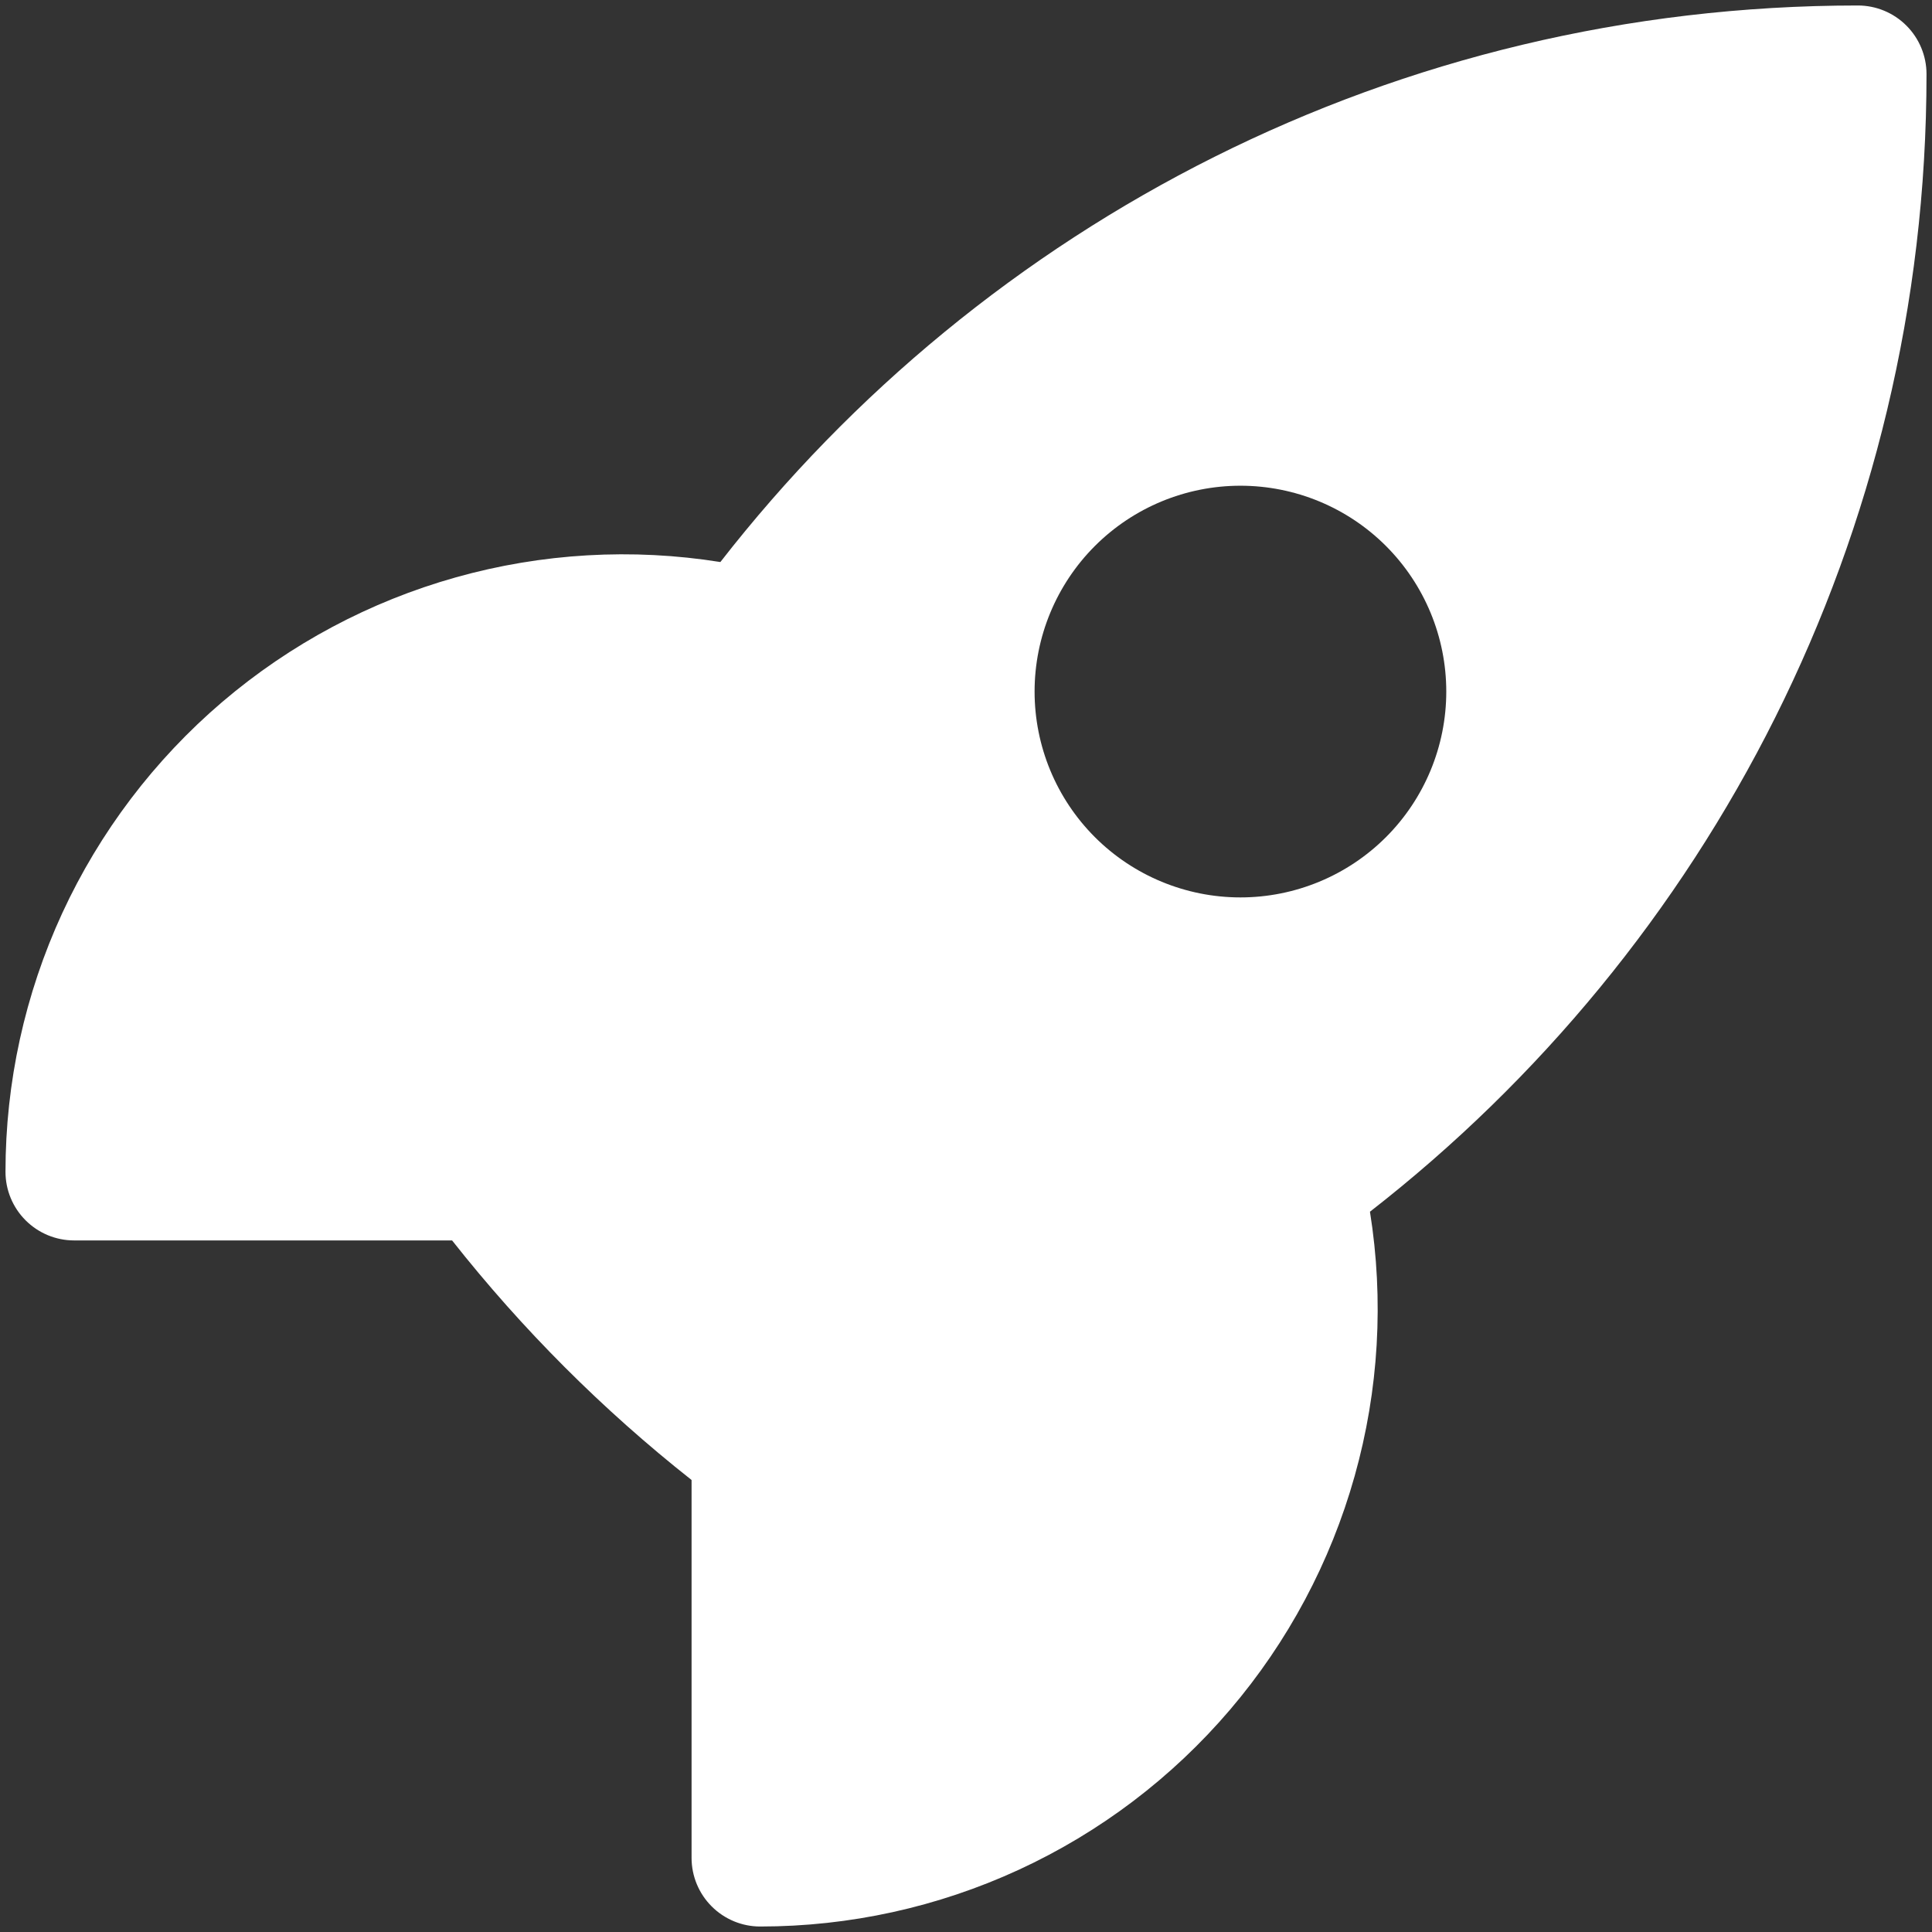 <?xml version="1.0" encoding="utf-8"?>
<svg xmlns="http://www.w3.org/2000/svg" fill="none" height="44" viewBox="0 0 44 44" width="44">
<rect x="0" y="0" width="44" height="44" fill="#333333" stroke="none"/>
<path clip-rule="evenodd" d="M16.406 12.8C22.406 5.09 31.781 0.125 42.312 0.125C42.727 0.125 43.124 0.29 43.417 0.583C43.71 0.876 43.875 1.273 43.875 1.688C43.875 12.221 38.91 21.594 31.2 27.596C31.521 29.605 31.402 31.659 30.851 33.617C30.301 35.576 29.332 37.392 28.012 38.939C26.692 40.487 25.051 41.73 23.204 42.582C21.357 43.434 19.347 43.875 17.312 43.875C16.898 43.875 16.501 43.71 16.208 43.417C15.915 43.124 15.75 42.727 15.75 42.312V33.706C13.725 32.107 11.894 30.276 10.296 28.25H1.688C1.273 28.25 0.876 28.085 0.583 27.792C0.29 27.499 0.125 27.102 0.125 26.688C0.125 24.653 0.566 22.643 1.418 20.795C2.271 18.948 3.514 17.308 5.061 15.987C6.609 14.667 8.425 13.698 10.384 13.148C12.342 12.598 14.397 12.479 16.406 12.8ZM28.25 11.062C27.007 11.062 25.814 11.556 24.935 12.435C24.056 13.315 23.562 14.507 23.562 15.75C23.562 16.993 24.056 18.186 24.935 19.065C25.814 19.944 27.007 20.438 28.25 20.438C29.493 20.438 30.686 19.944 31.565 19.065C32.444 18.186 32.938 16.993 32.938 15.75C32.938 14.507 32.444 13.315 31.565 12.435C30.686 11.556 29.493 11.062 28.25 11.062Z" fill="white" fill-rule="evenodd"/>
</svg>